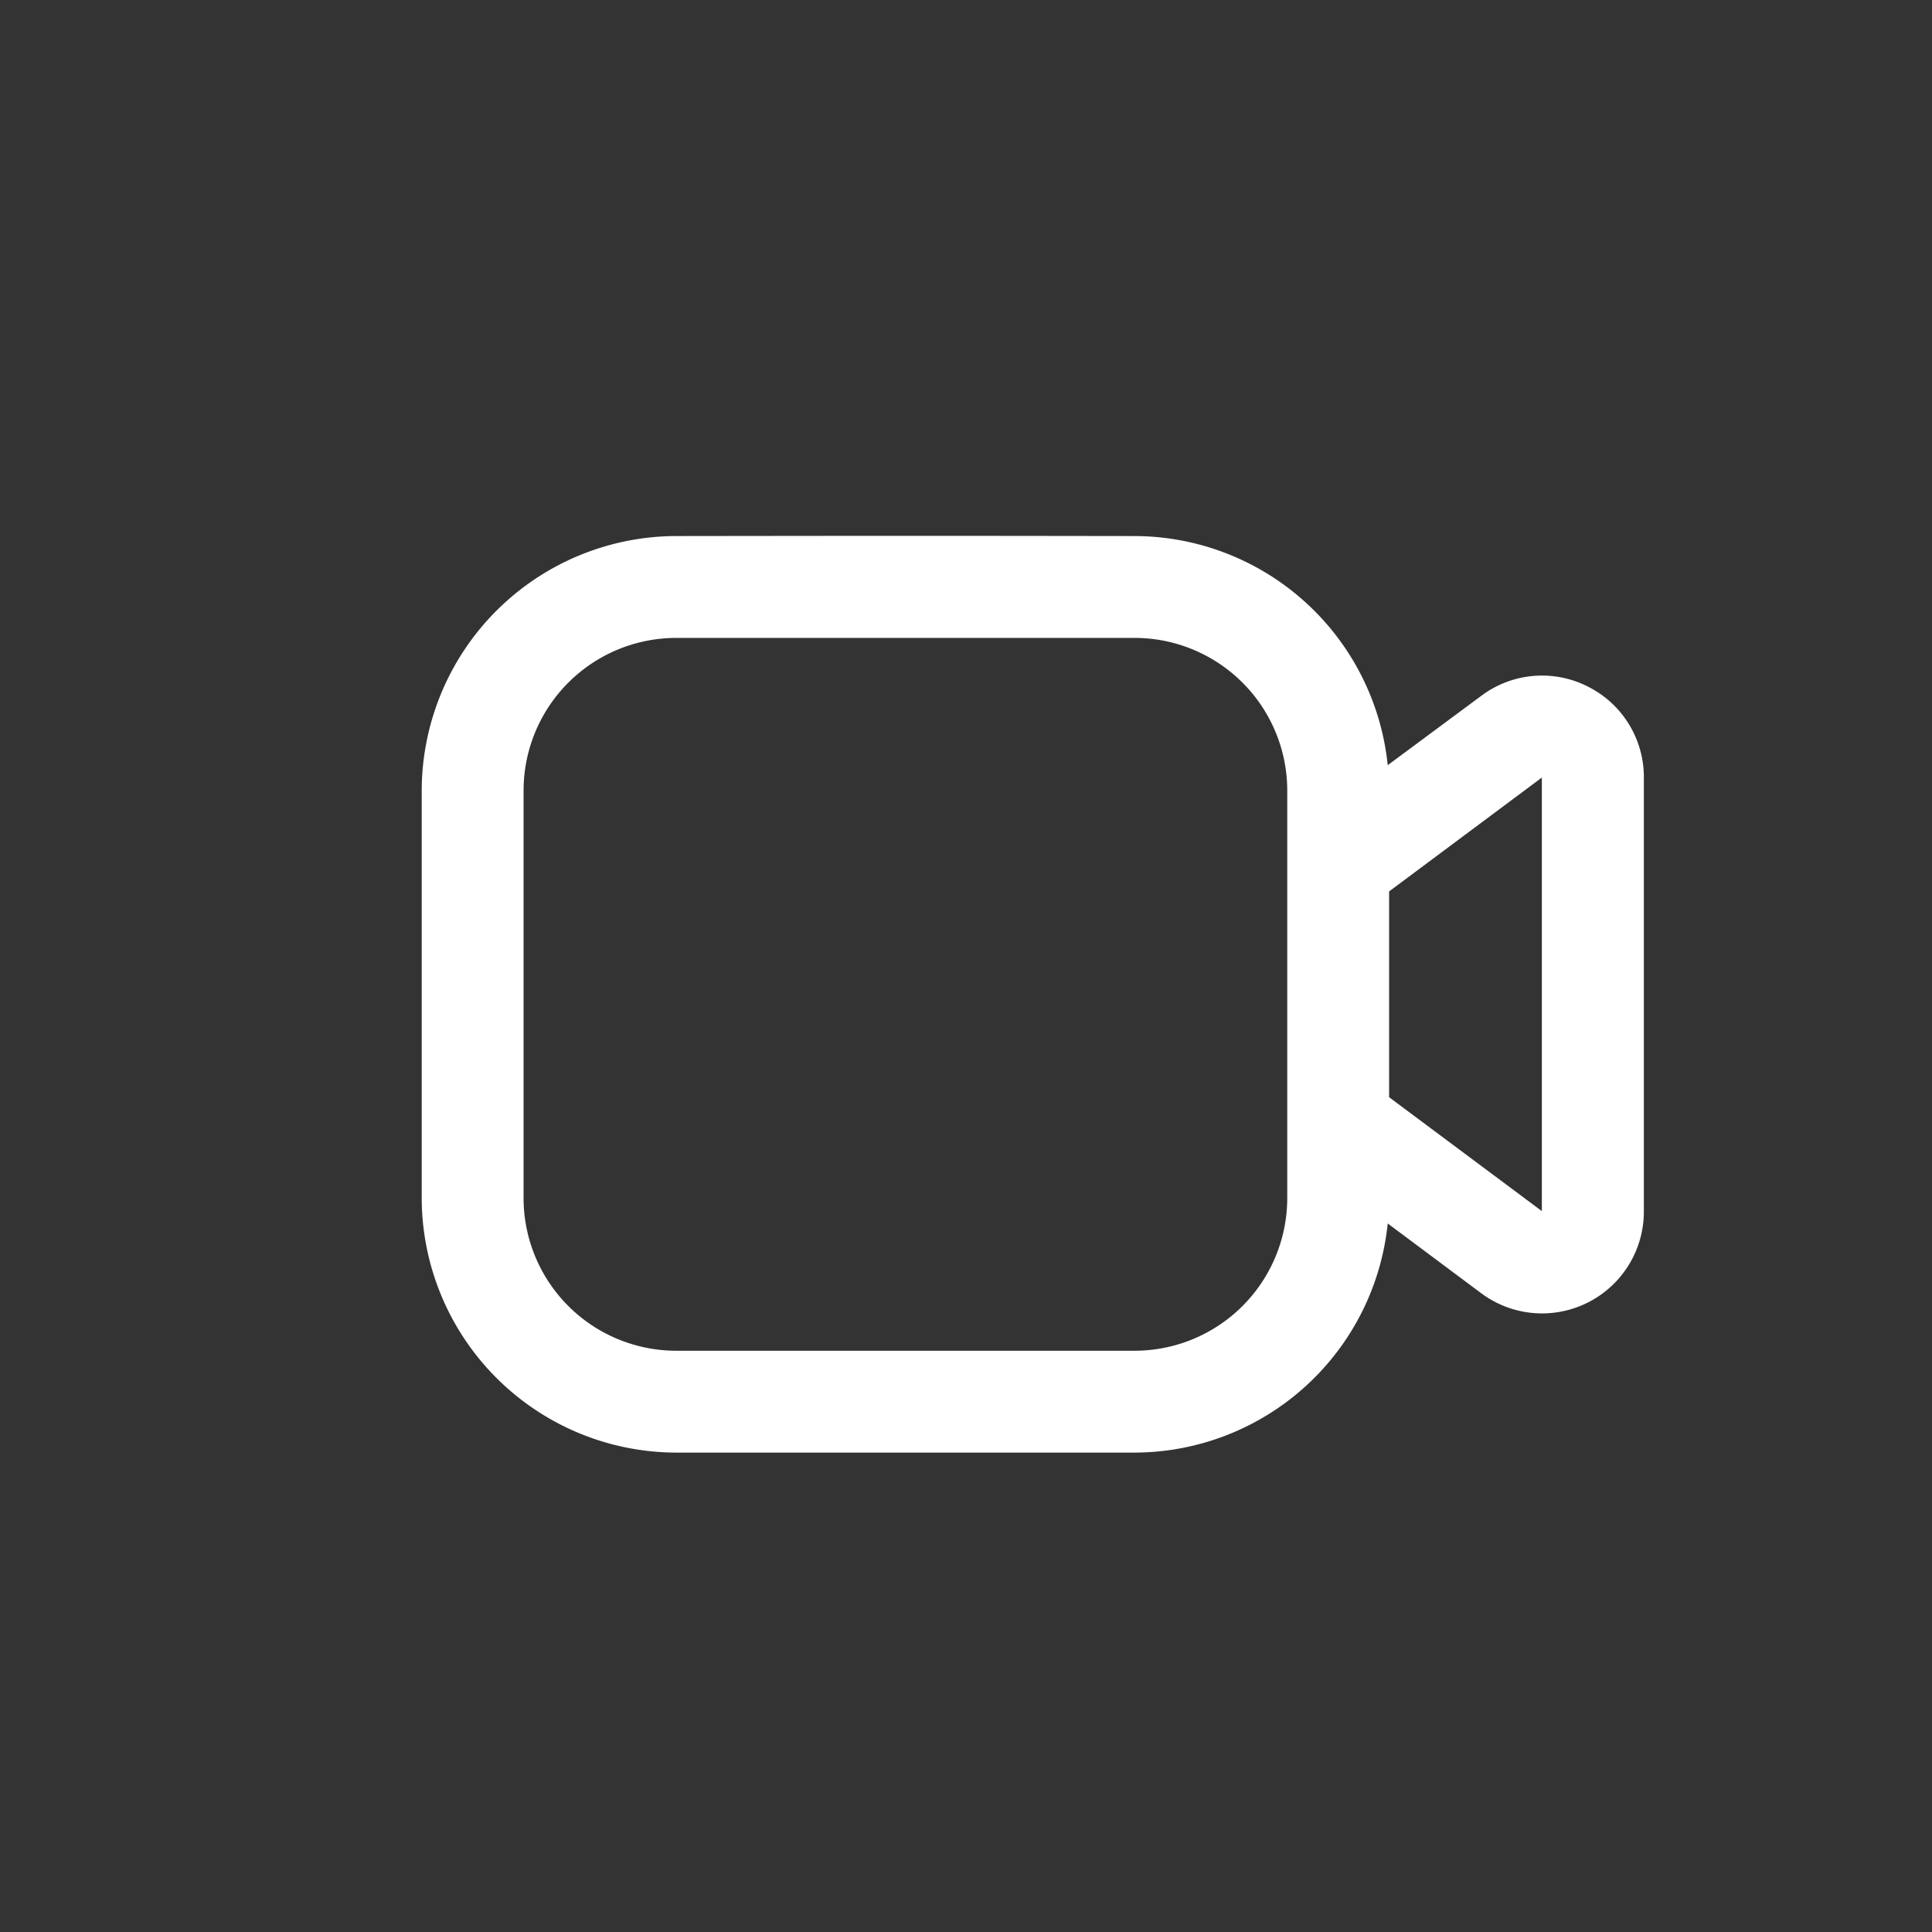 <?xml version="1.0" encoding="UTF-8"?> <svg xmlns="http://www.w3.org/2000/svg" width="50" height="50" viewBox="0 0 50 50"><rect x="0" y="0" width="50" height="50" fill="#333333" stroke="none"/><g id="Group_905" data-name="Group 905" transform="translate(9055 -7993)"><path id="video-camera" d="M30.177,33.728a2.618,2.618,0,0,0-2.757.242L25,35.764a6.6,6.6,0,0,0-6.556-5.93c-5.181-.007-6.146-.007-11.86,0A6.6,6.6,0,0,0,0,36.423V46.965a6.6,6.6,0,0,0,6.589,6.589h11.86A6.6,6.6,0,0,0,25,47.624l2.412,1.8a2.635,2.635,0,0,0,4.217-2.108V36.084A2.62,2.62,0,0,0,30.177,33.728ZM22.4,46.965a3.953,3.953,0,0,1-3.953,3.953H6.589a3.953,3.953,0,0,1-3.953-3.953V36.423A3.953,3.953,0,0,1,6.589,32.47h11.86A3.953,3.953,0,0,1,22.4,36.423Zm6.589.339-3.953-2.947V39.031l3.953-2.947Z" transform="translate(-9044.086 7977.039)" fill="#fff"></path><circle id="Ellipse_107" data-name="Ellipse 107" cx="25" cy="25" r="25" transform="translate(-9055 7993)" fill="none"></circle></g></svg> 